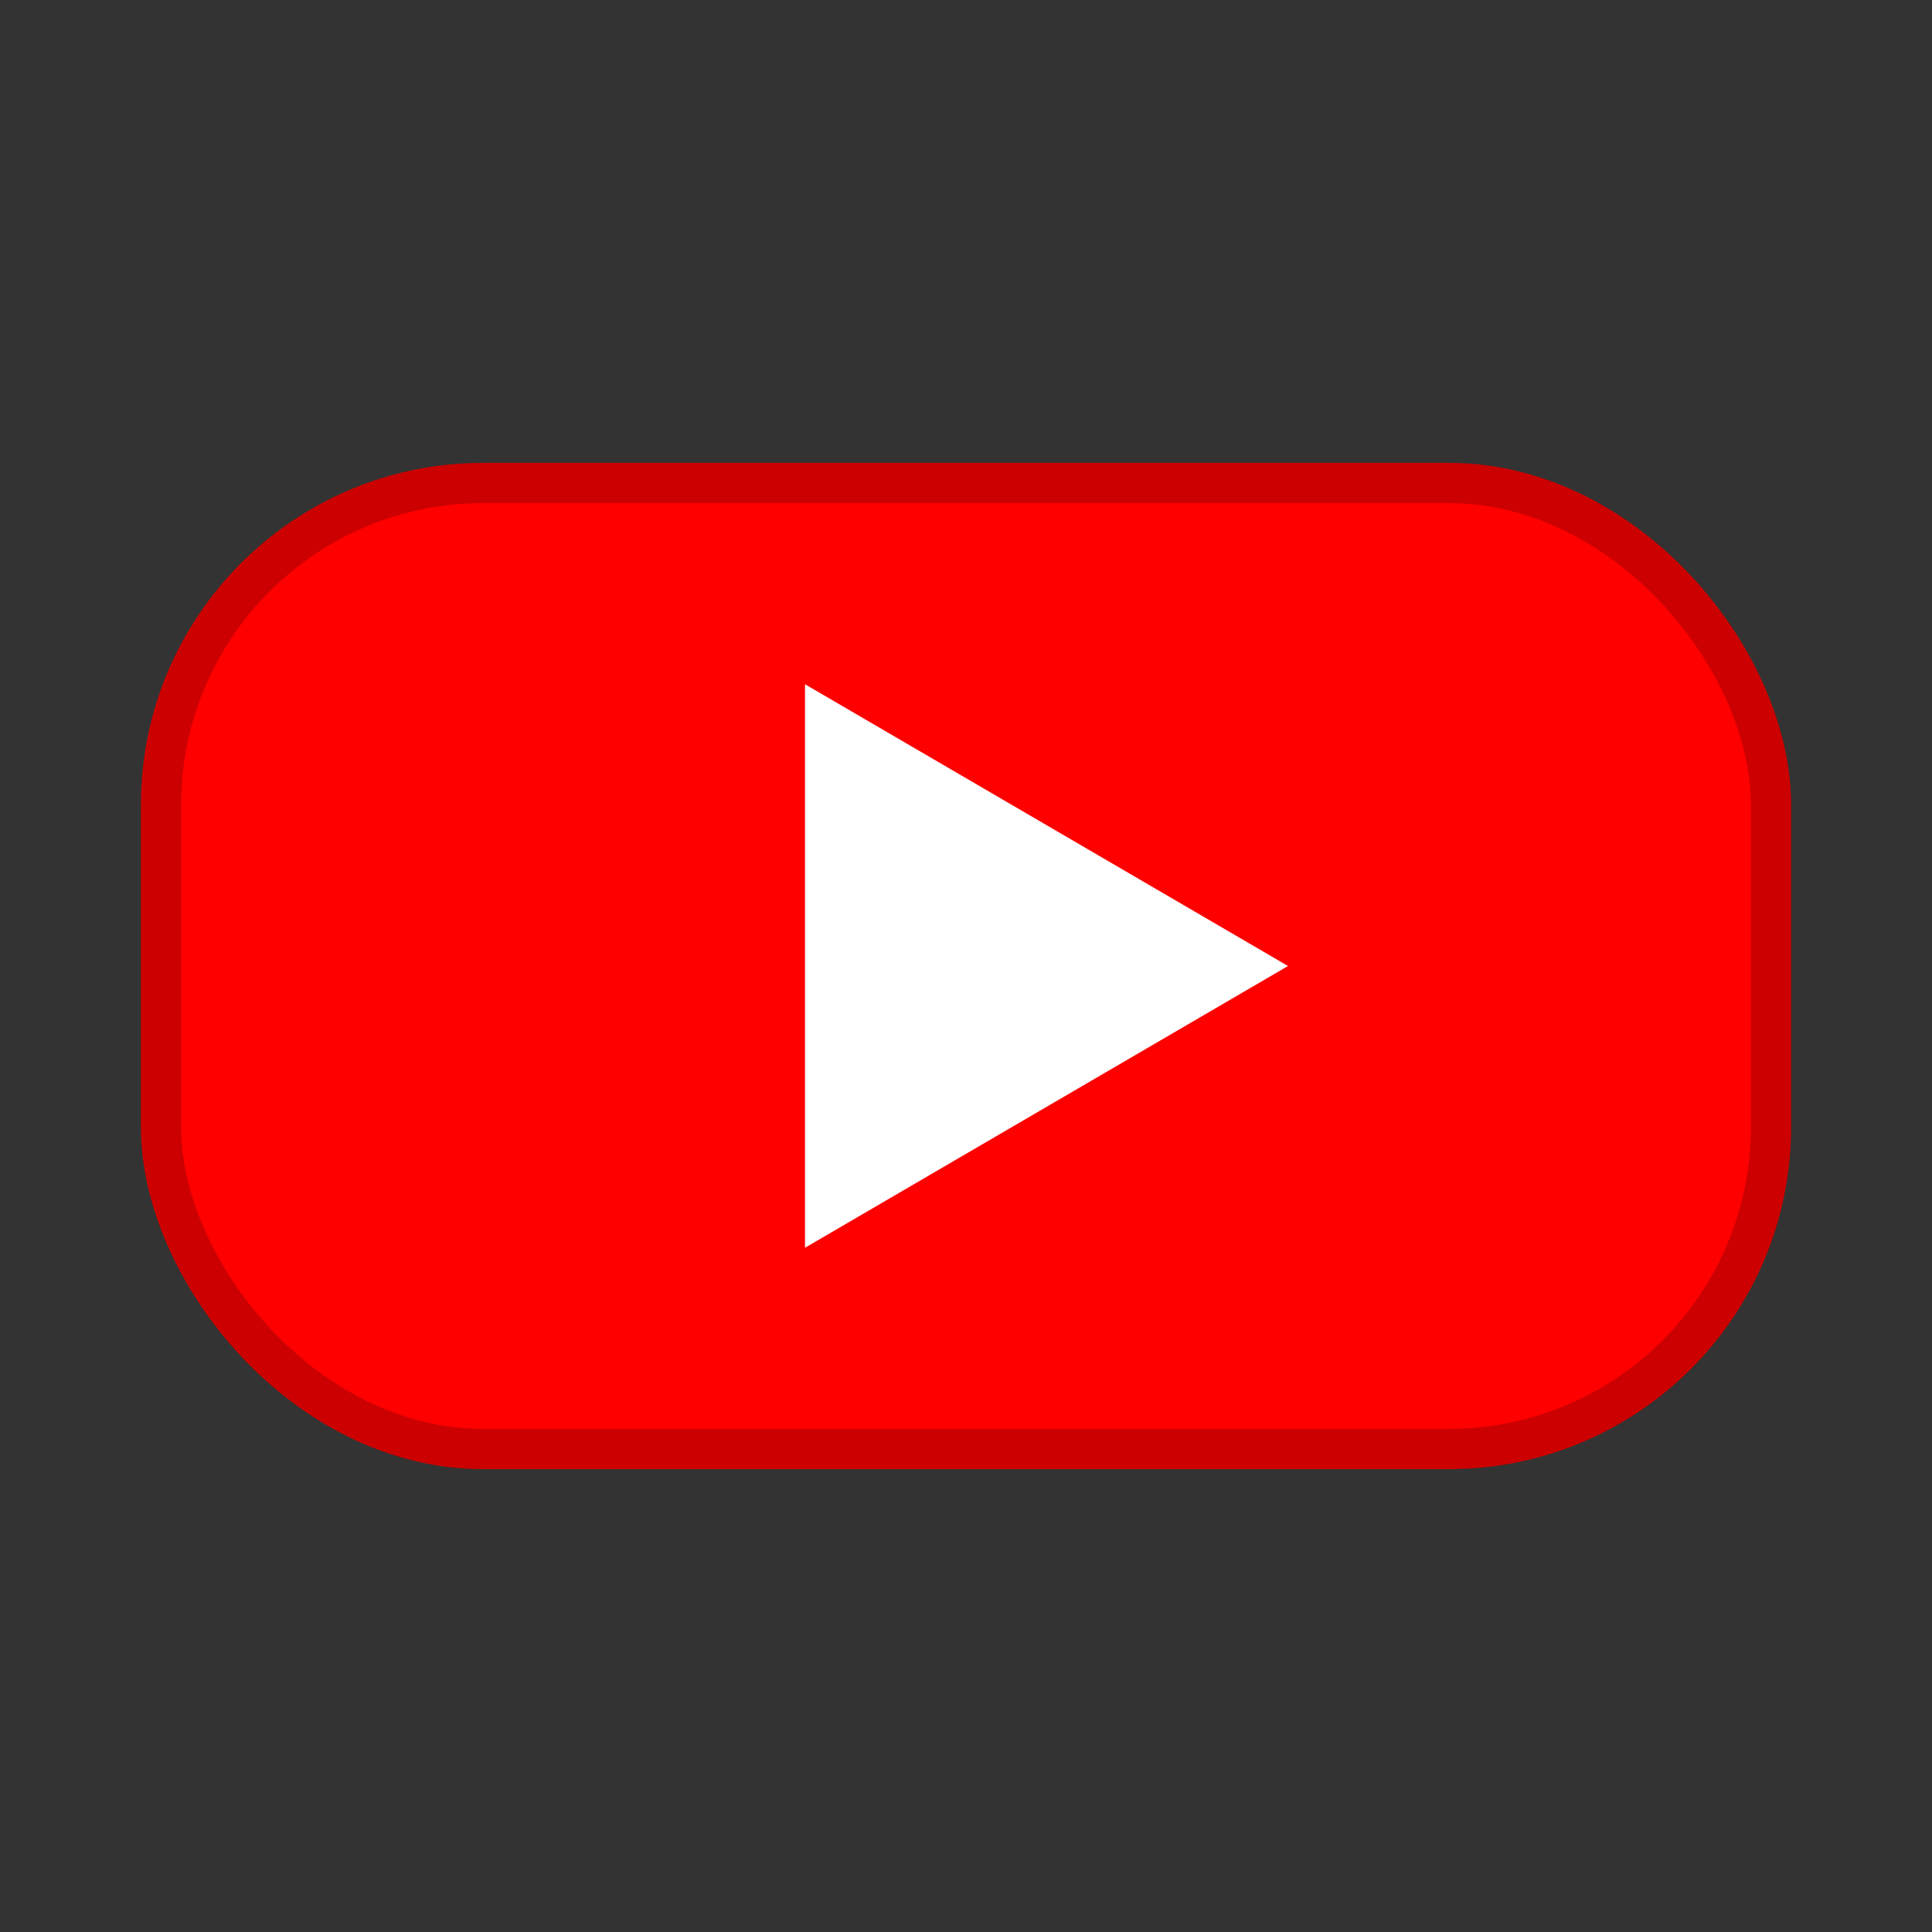 <svg width="24" height="24" viewBox="0 0 24 24" fill="none" xmlns="http://www.w3.org/2000/svg">
  <rect x="0" y="0" width="24" height="24" fill="#333333" stroke="none"/>
  <!-- YouTube red background -->
  <rect x="2" y="6" width="20" height="12" rx="4" fill="#ff0000"/>
  
  <!-- Play button -->
  <path d="M10 8.5L16 12L10 15.5V8.5Z" fill="white"/>
  
  <!-- YouTube rounded rectangle style -->
  <rect x="2" y="6" width="20" height="12" rx="4" fill="none" stroke="#cc0000" stroke-width="0.5"/>
</svg>
